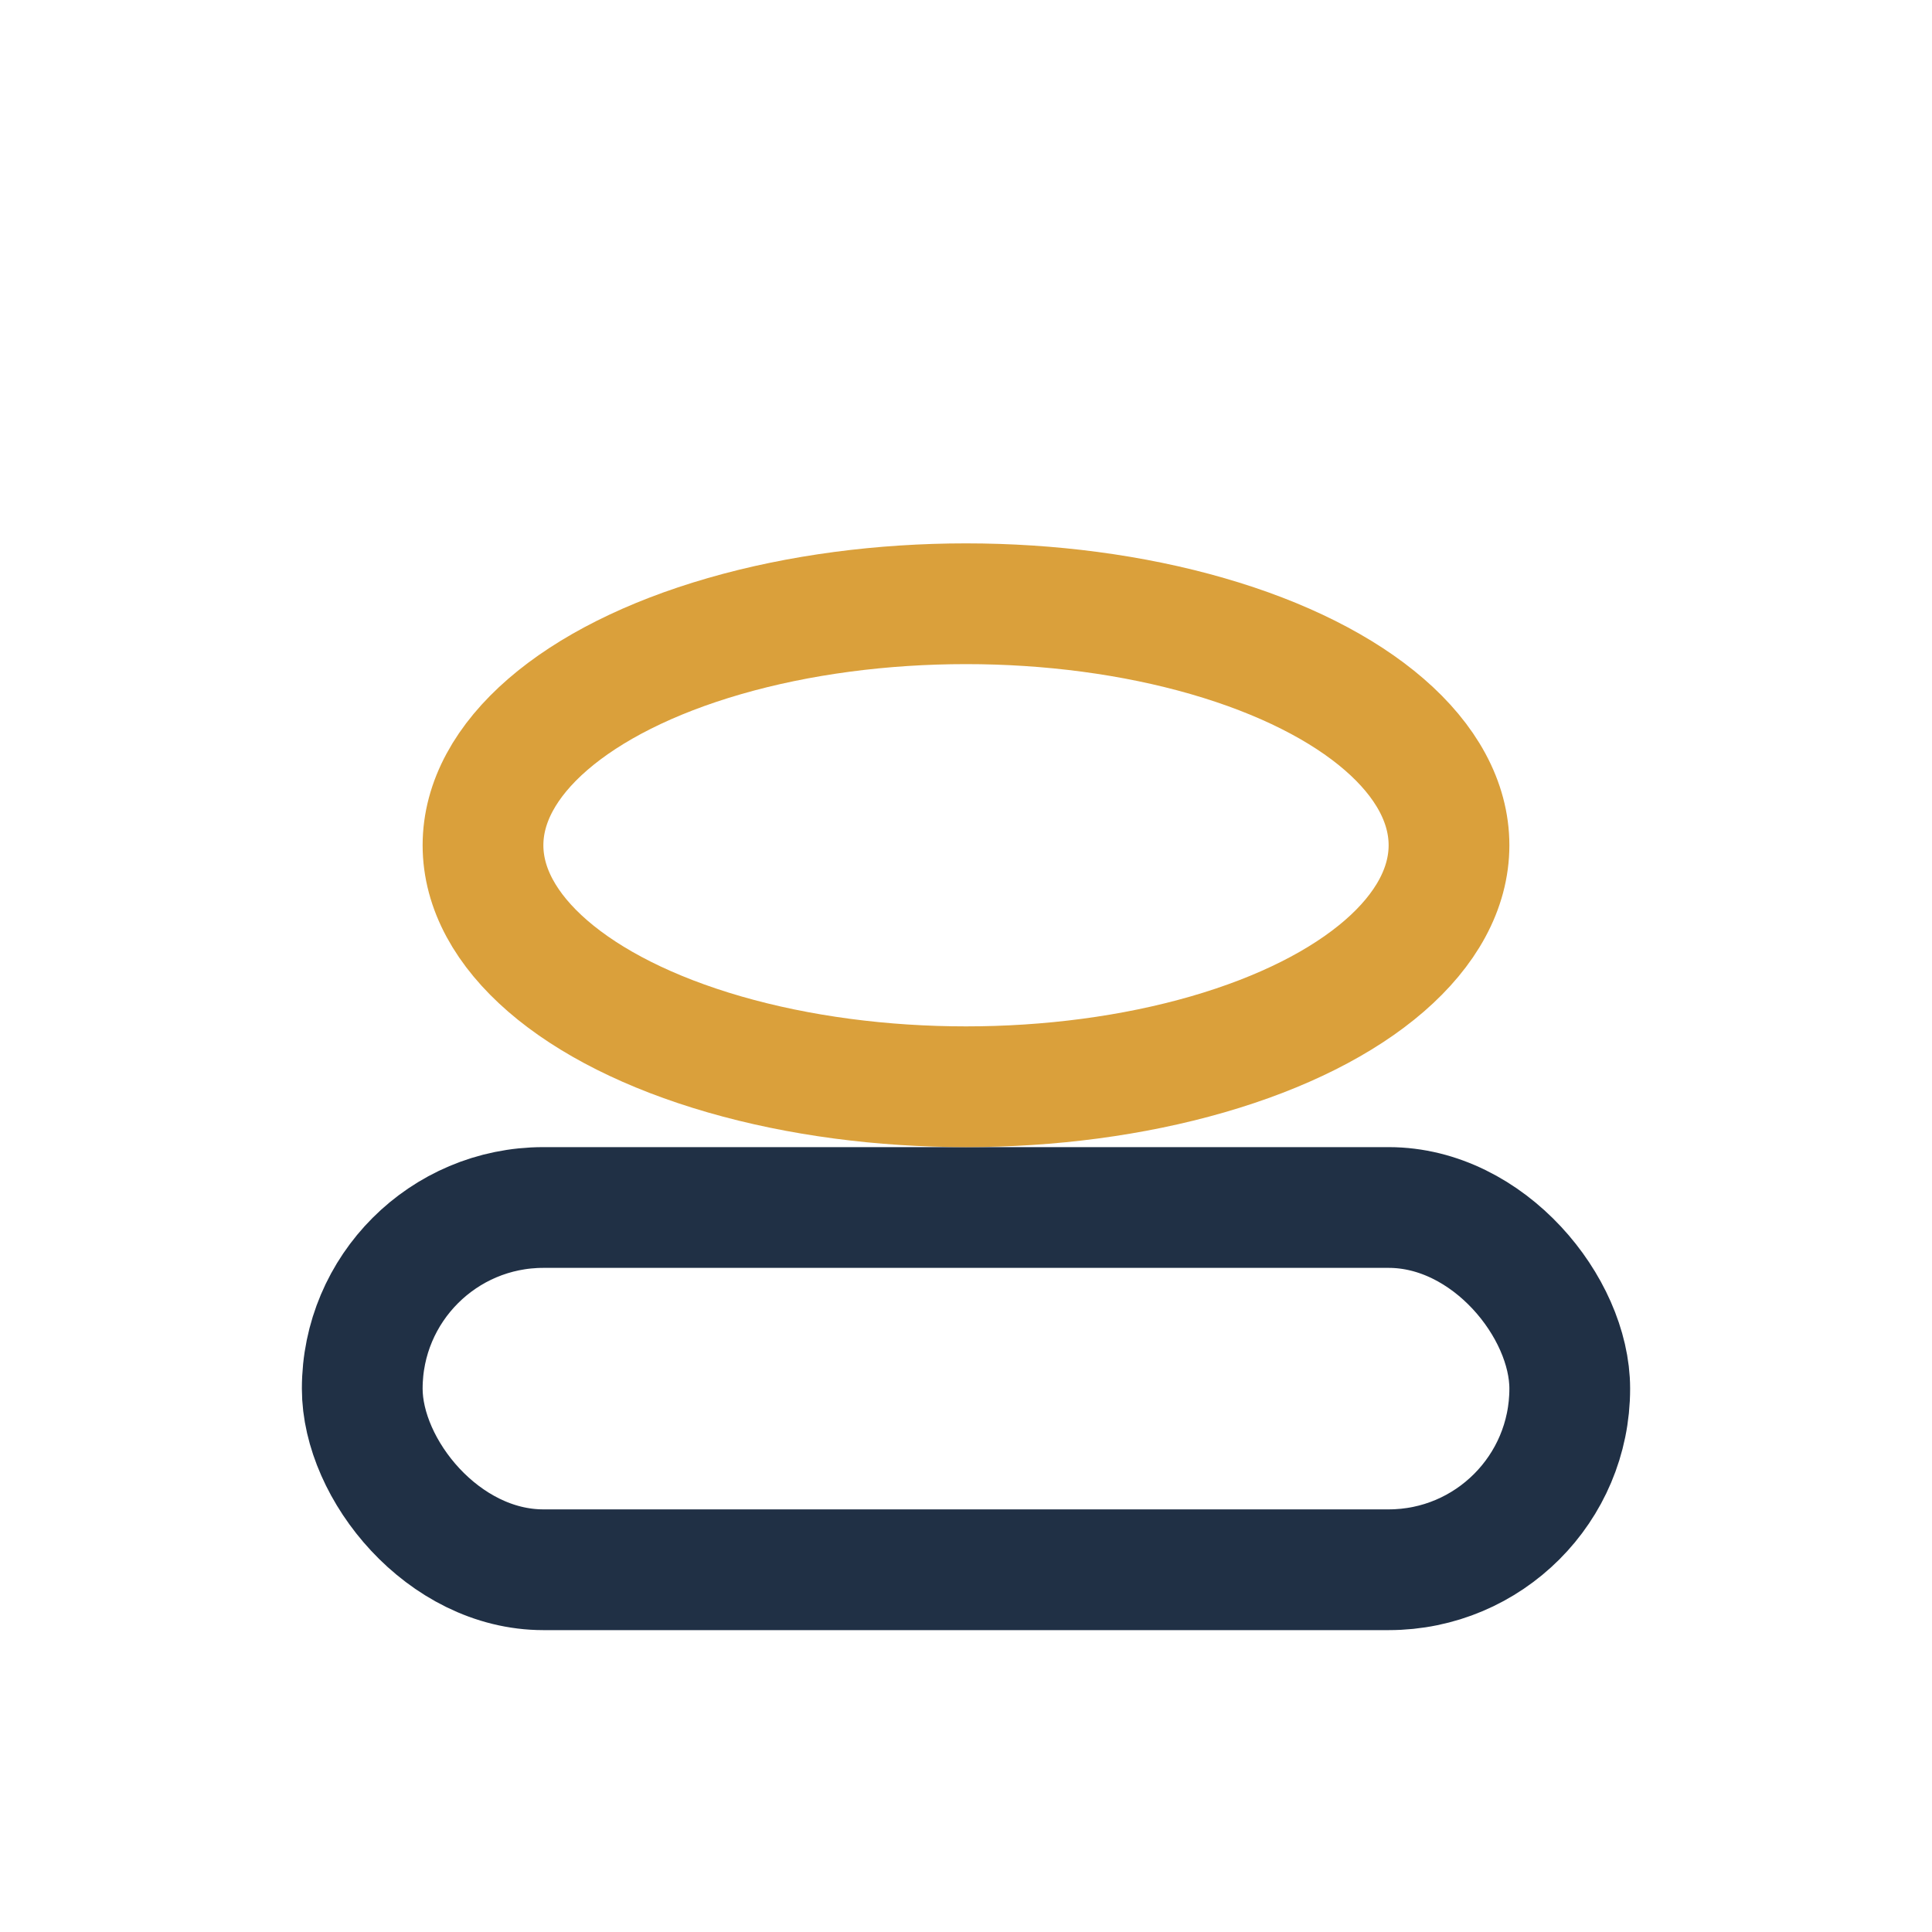 <?xml version="1.0" encoding="UTF-8"?>
<svg xmlns="http://www.w3.org/2000/svg" width="32" height="32" viewBox="0 0 32 32"><rect x="6" y="20" width="20" height="6" rx="3" fill="none" stroke="#203045" stroke-width="2"/><ellipse cx="16" cy="14" rx="8" ry="4" fill="none" stroke="#DAA03B" stroke-width="2"/></svg>